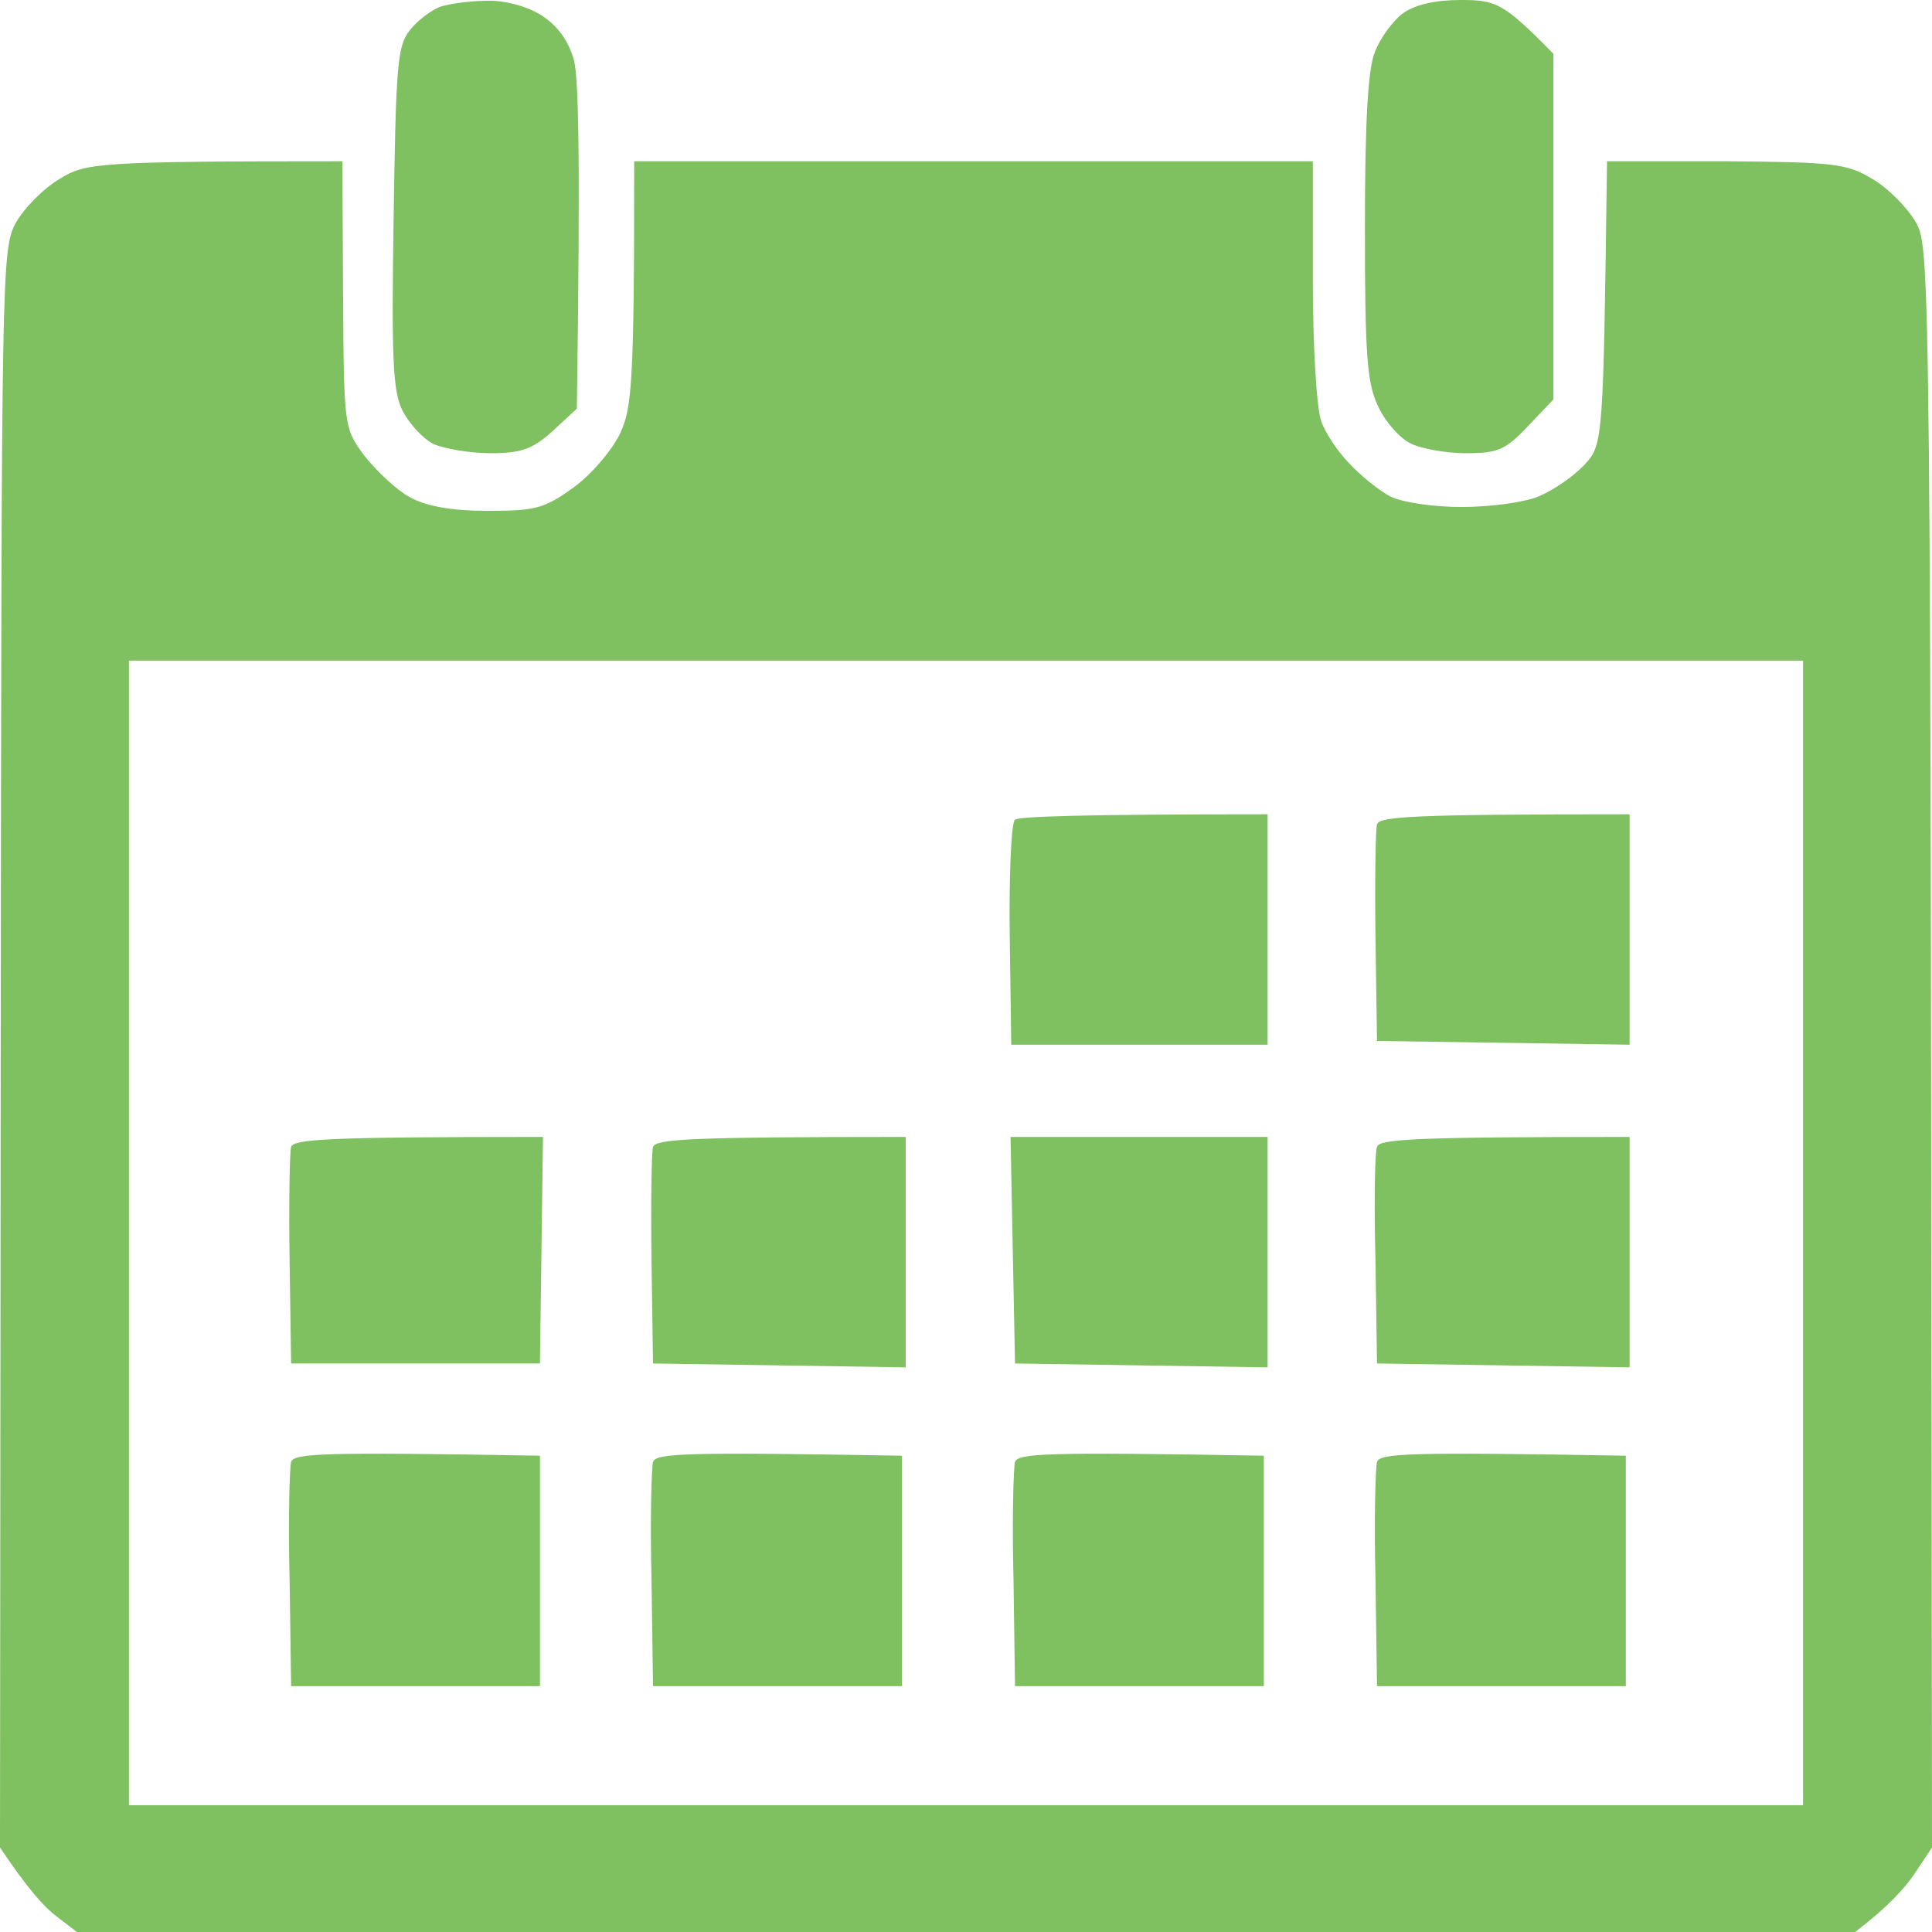 <?xml version="1.0" encoding="UTF-8"?> <svg xmlns="http://www.w3.org/2000/svg" width="19" height="19" viewBox="0 0 19 19" fill="none"><path fill-rule="evenodd" clip-rule="evenodd" d="M4.783 0.008C4.954 -7.31727e-09 5.184 0.06 5.325 0.151C5.483 0.252 5.589 0.398 5.644 0.589C5.688 0.763 5.71 1.473 5.673 4.019L5.436 4.238C5.236 4.419 5.125 4.457 4.82 4.457C4.62 4.457 4.368 4.412 4.264 4.367C4.16 4.314 4.027 4.17 3.96 4.042C3.864 3.853 3.849 3.543 3.871 2.146C3.893 0.65 3.908 0.453 4.027 0.302C4.101 0.204 4.235 0.106 4.324 0.068C4.413 0.038 4.62 0.008 4.783 0.008ZM14.372 0C14.713 0 14.788 0.03 15.277 0.529V3.928L15.025 4.193C14.803 4.427 14.728 4.457 14.417 4.457C14.217 4.457 13.972 4.412 13.868 4.359C13.764 4.306 13.623 4.148 13.557 4.004C13.445 3.777 13.423 3.52 13.423 2.244C13.423 1.194 13.453 0.68 13.52 0.514C13.571 0.378 13.697 0.204 13.801 0.128C13.92 0.045 14.113 0 14.365 0H14.372ZM3.367 1.586L3.374 2.893C3.382 4.2 3.382 4.208 3.582 4.48C3.701 4.631 3.901 4.82 4.027 4.888C4.19 4.979 4.442 5.024 4.798 5.024C5.265 5.024 5.354 5.001 5.636 4.797C5.807 4.676 6.014 4.435 6.096 4.268C6.215 4.012 6.237 3.792 6.237 1.586H12.911V2.757C12.911 3.407 12.948 4.019 12.993 4.14C13.03 4.253 13.156 4.442 13.267 4.555C13.379 4.676 13.557 4.82 13.668 4.88C13.787 4.941 14.098 4.986 14.372 4.986C14.654 4.986 14.995 4.941 15.136 4.88C15.277 4.82 15.477 4.684 15.581 4.571C15.767 4.374 15.767 4.344 15.804 1.586H16.968C18.043 1.594 18.162 1.609 18.414 1.76C18.57 1.851 18.763 2.047 18.844 2.191C18.985 2.448 18.985 2.637 19 18.169L18.829 18.426C18.733 18.569 18.562 18.758 18.244 19H0.756L0.549 18.841C0.438 18.758 0.267 18.569 0 18.169L0.007 10.312C0.015 2.629 0.015 2.448 0.156 2.191C0.237 2.047 0.43 1.851 0.586 1.76C0.838 1.602 0.949 1.586 3.367 1.586ZM1.268 17.753H17.732V6.497H1.268V17.753ZM12.466 8.008V10.274H9.945L9.93 9.194C9.923 8.597 9.945 8.084 9.982 8.061C10.019 8.031 10.59 8.008 12.466 8.008ZM16.026 8.008V10.274L13.542 10.237L13.527 9.224C13.52 8.665 13.527 8.159 13.542 8.106C13.571 8.031 13.861 8.008 16.026 8.008ZM5.34 11.181L5.31 13.409H2.863L2.848 12.397C2.84 11.838 2.848 11.332 2.863 11.279C2.892 11.204 3.182 11.181 5.34 11.181ZM8.907 11.181V13.447L6.422 13.409L6.407 12.397C6.4 11.838 6.407 11.332 6.422 11.279C6.452 11.204 6.741 11.181 8.907 11.181ZM9.938 11.181H12.466V13.447L9.982 13.409L9.938 11.181ZM16.026 11.181V13.447L13.542 13.409L13.527 12.397C13.512 11.838 13.52 11.332 13.542 11.279C13.564 11.204 13.861 11.181 16.026 11.181ZM5.31 14.316V16.582H2.863L2.848 15.525C2.833 14.951 2.848 14.429 2.863 14.377C2.892 14.293 3.152 14.278 5.31 14.316ZM8.87 14.316V16.582H6.422L6.407 15.525C6.393 14.951 6.407 14.429 6.422 14.377C6.452 14.293 6.712 14.278 8.87 14.316ZM12.429 14.316V16.582H9.982L9.967 15.525C9.952 14.951 9.967 14.429 9.982 14.377C10.012 14.293 10.271 14.278 12.429 14.316ZM15.989 14.316V16.582H13.542L13.527 15.525C13.512 14.951 13.527 14.429 13.542 14.377C13.571 14.293 13.831 14.278 15.989 14.316Z" fill="#7FC060"></path></svg> 